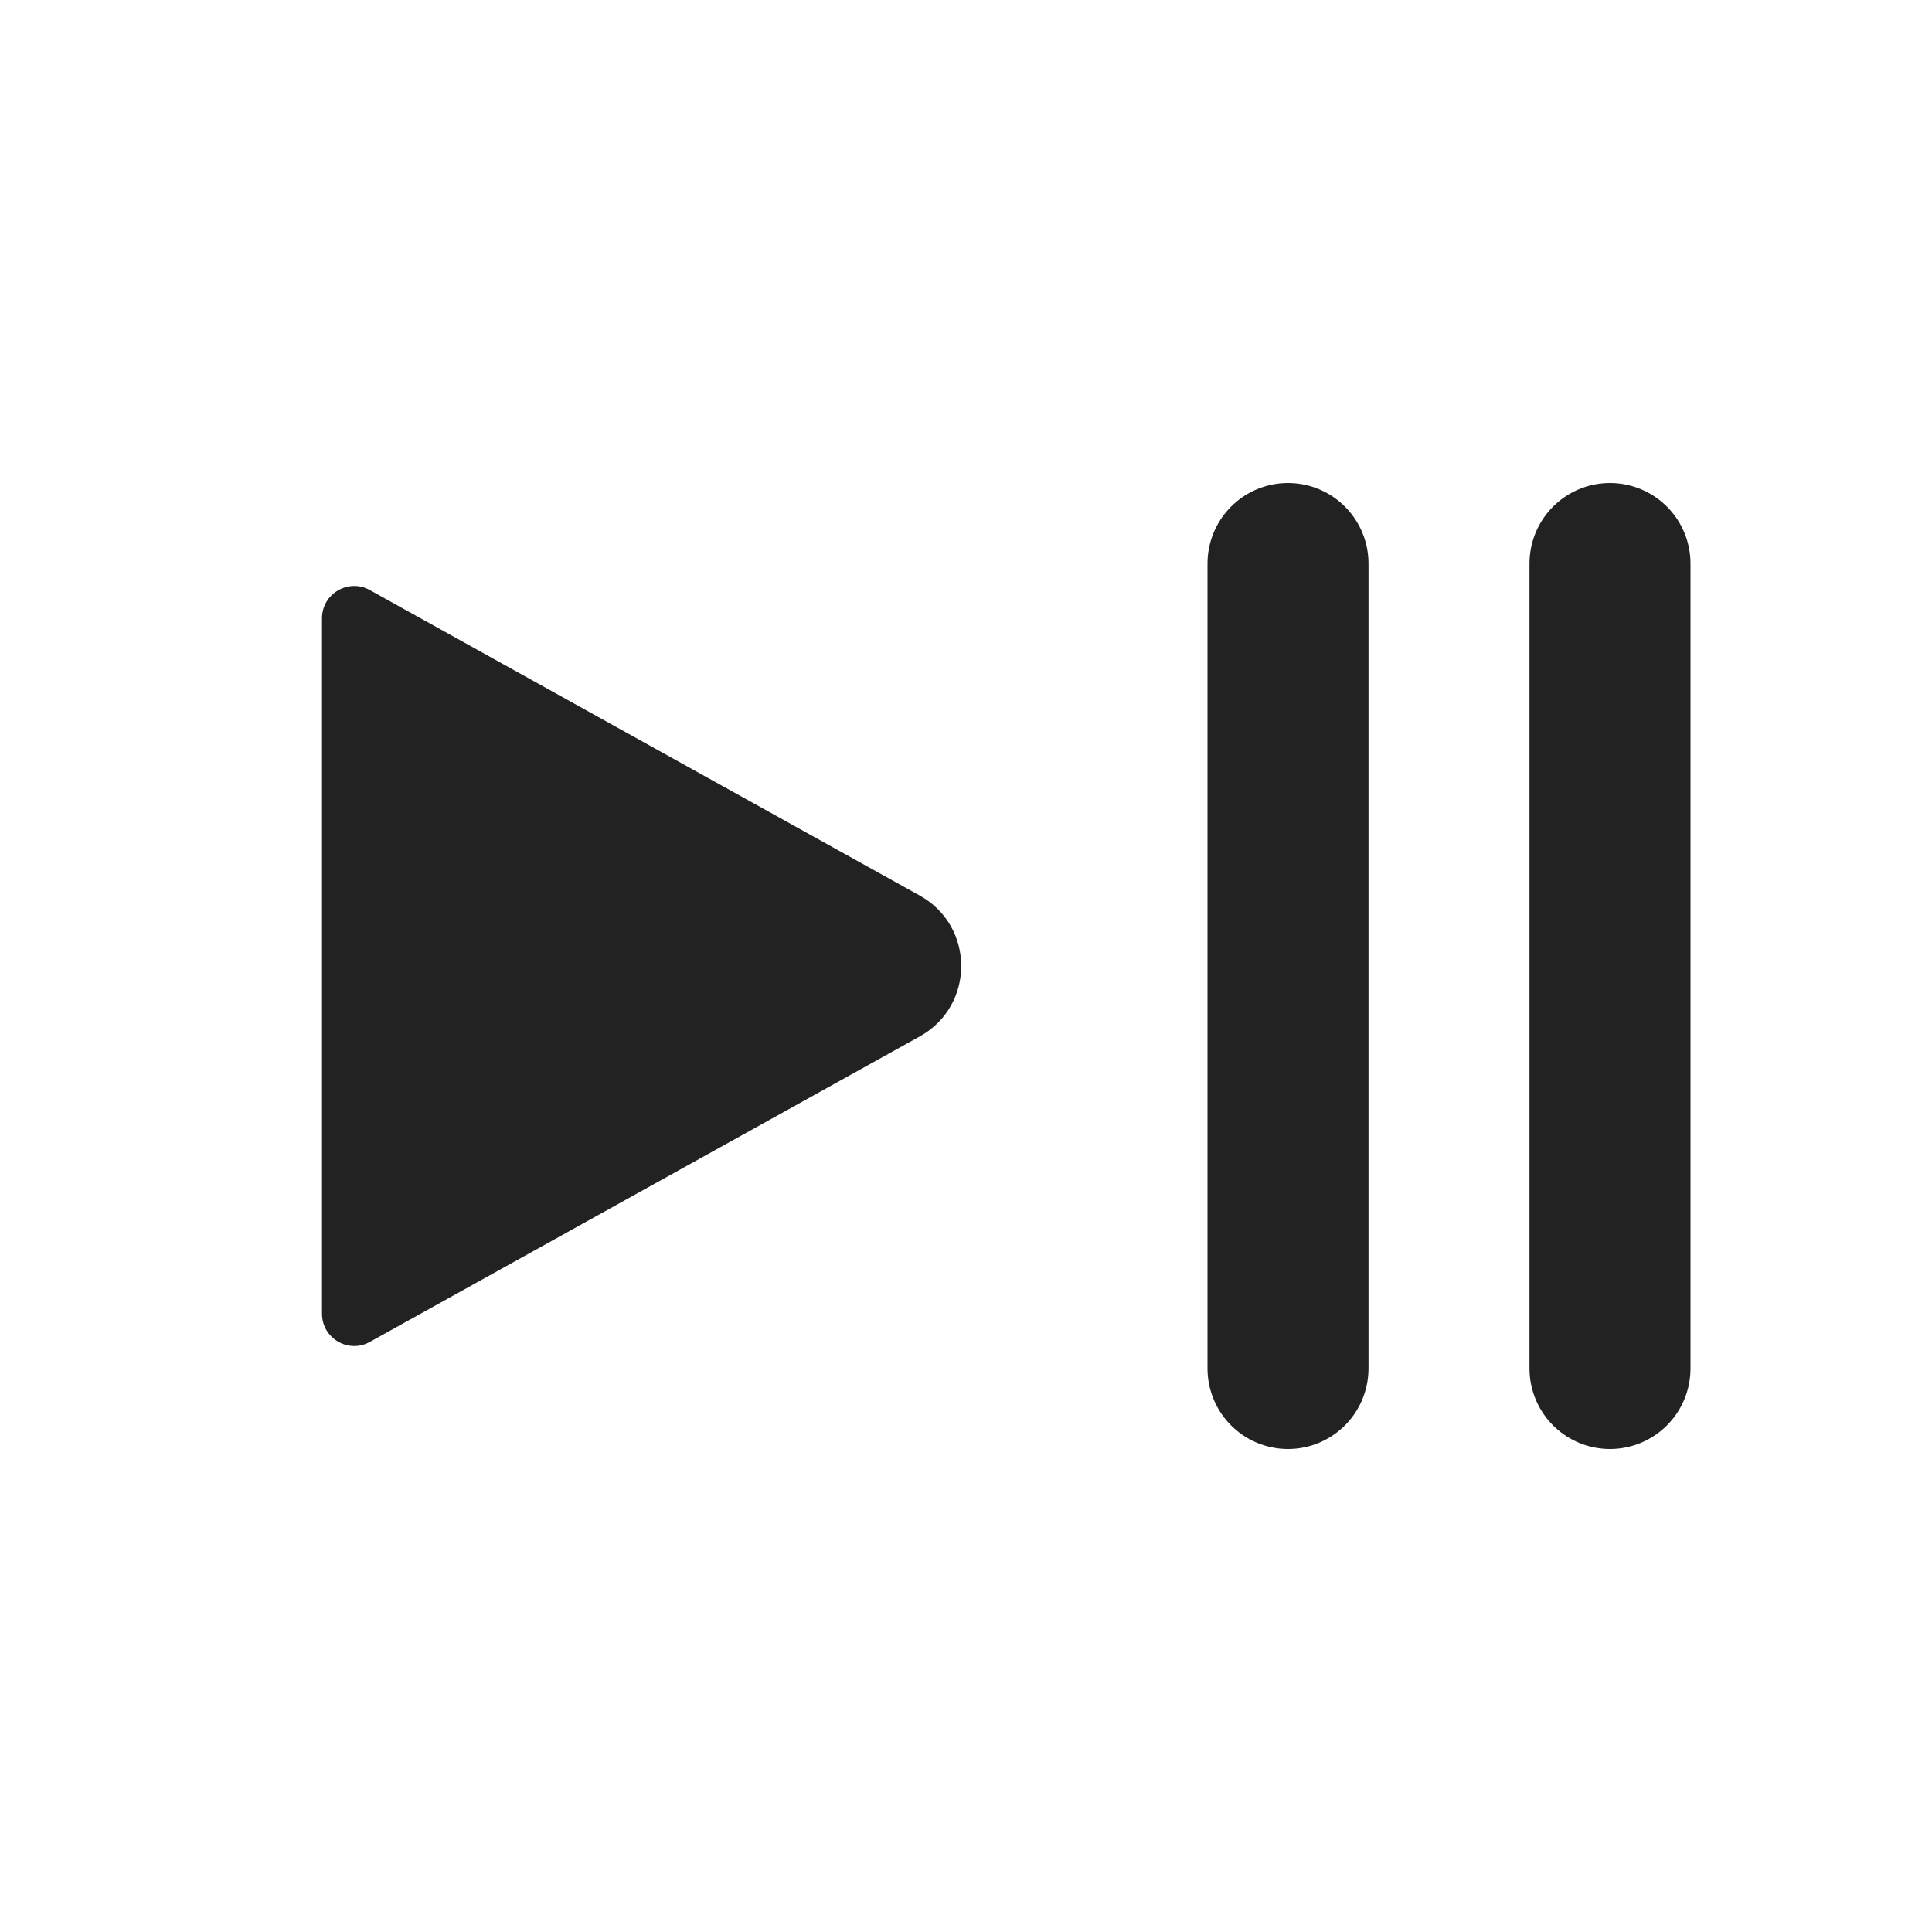 <?xml version="1.0" encoding="utf-8"?>
<svg width="800px" height="800px" viewBox="0 0 24 24" fill="none" xmlns="http://www.w3.org/2000/svg">
<path d="M11.427 11.126L4.594 7.33C4.328 7.182 4 7.375 4 7.68V16.32C4 16.625 4.328 16.818 4.594 16.67L11.427 12.874C12.112 12.493 12.112 11.507 11.427 11.126Z" fill="#222222"/>
<path d="M16 17L16 7" stroke="#222222" stroke-width="2" stroke-linecap="round"/>
<path d="M20 17L20 7" stroke="#222222" stroke-width="2" stroke-linecap="round"/>
</svg>